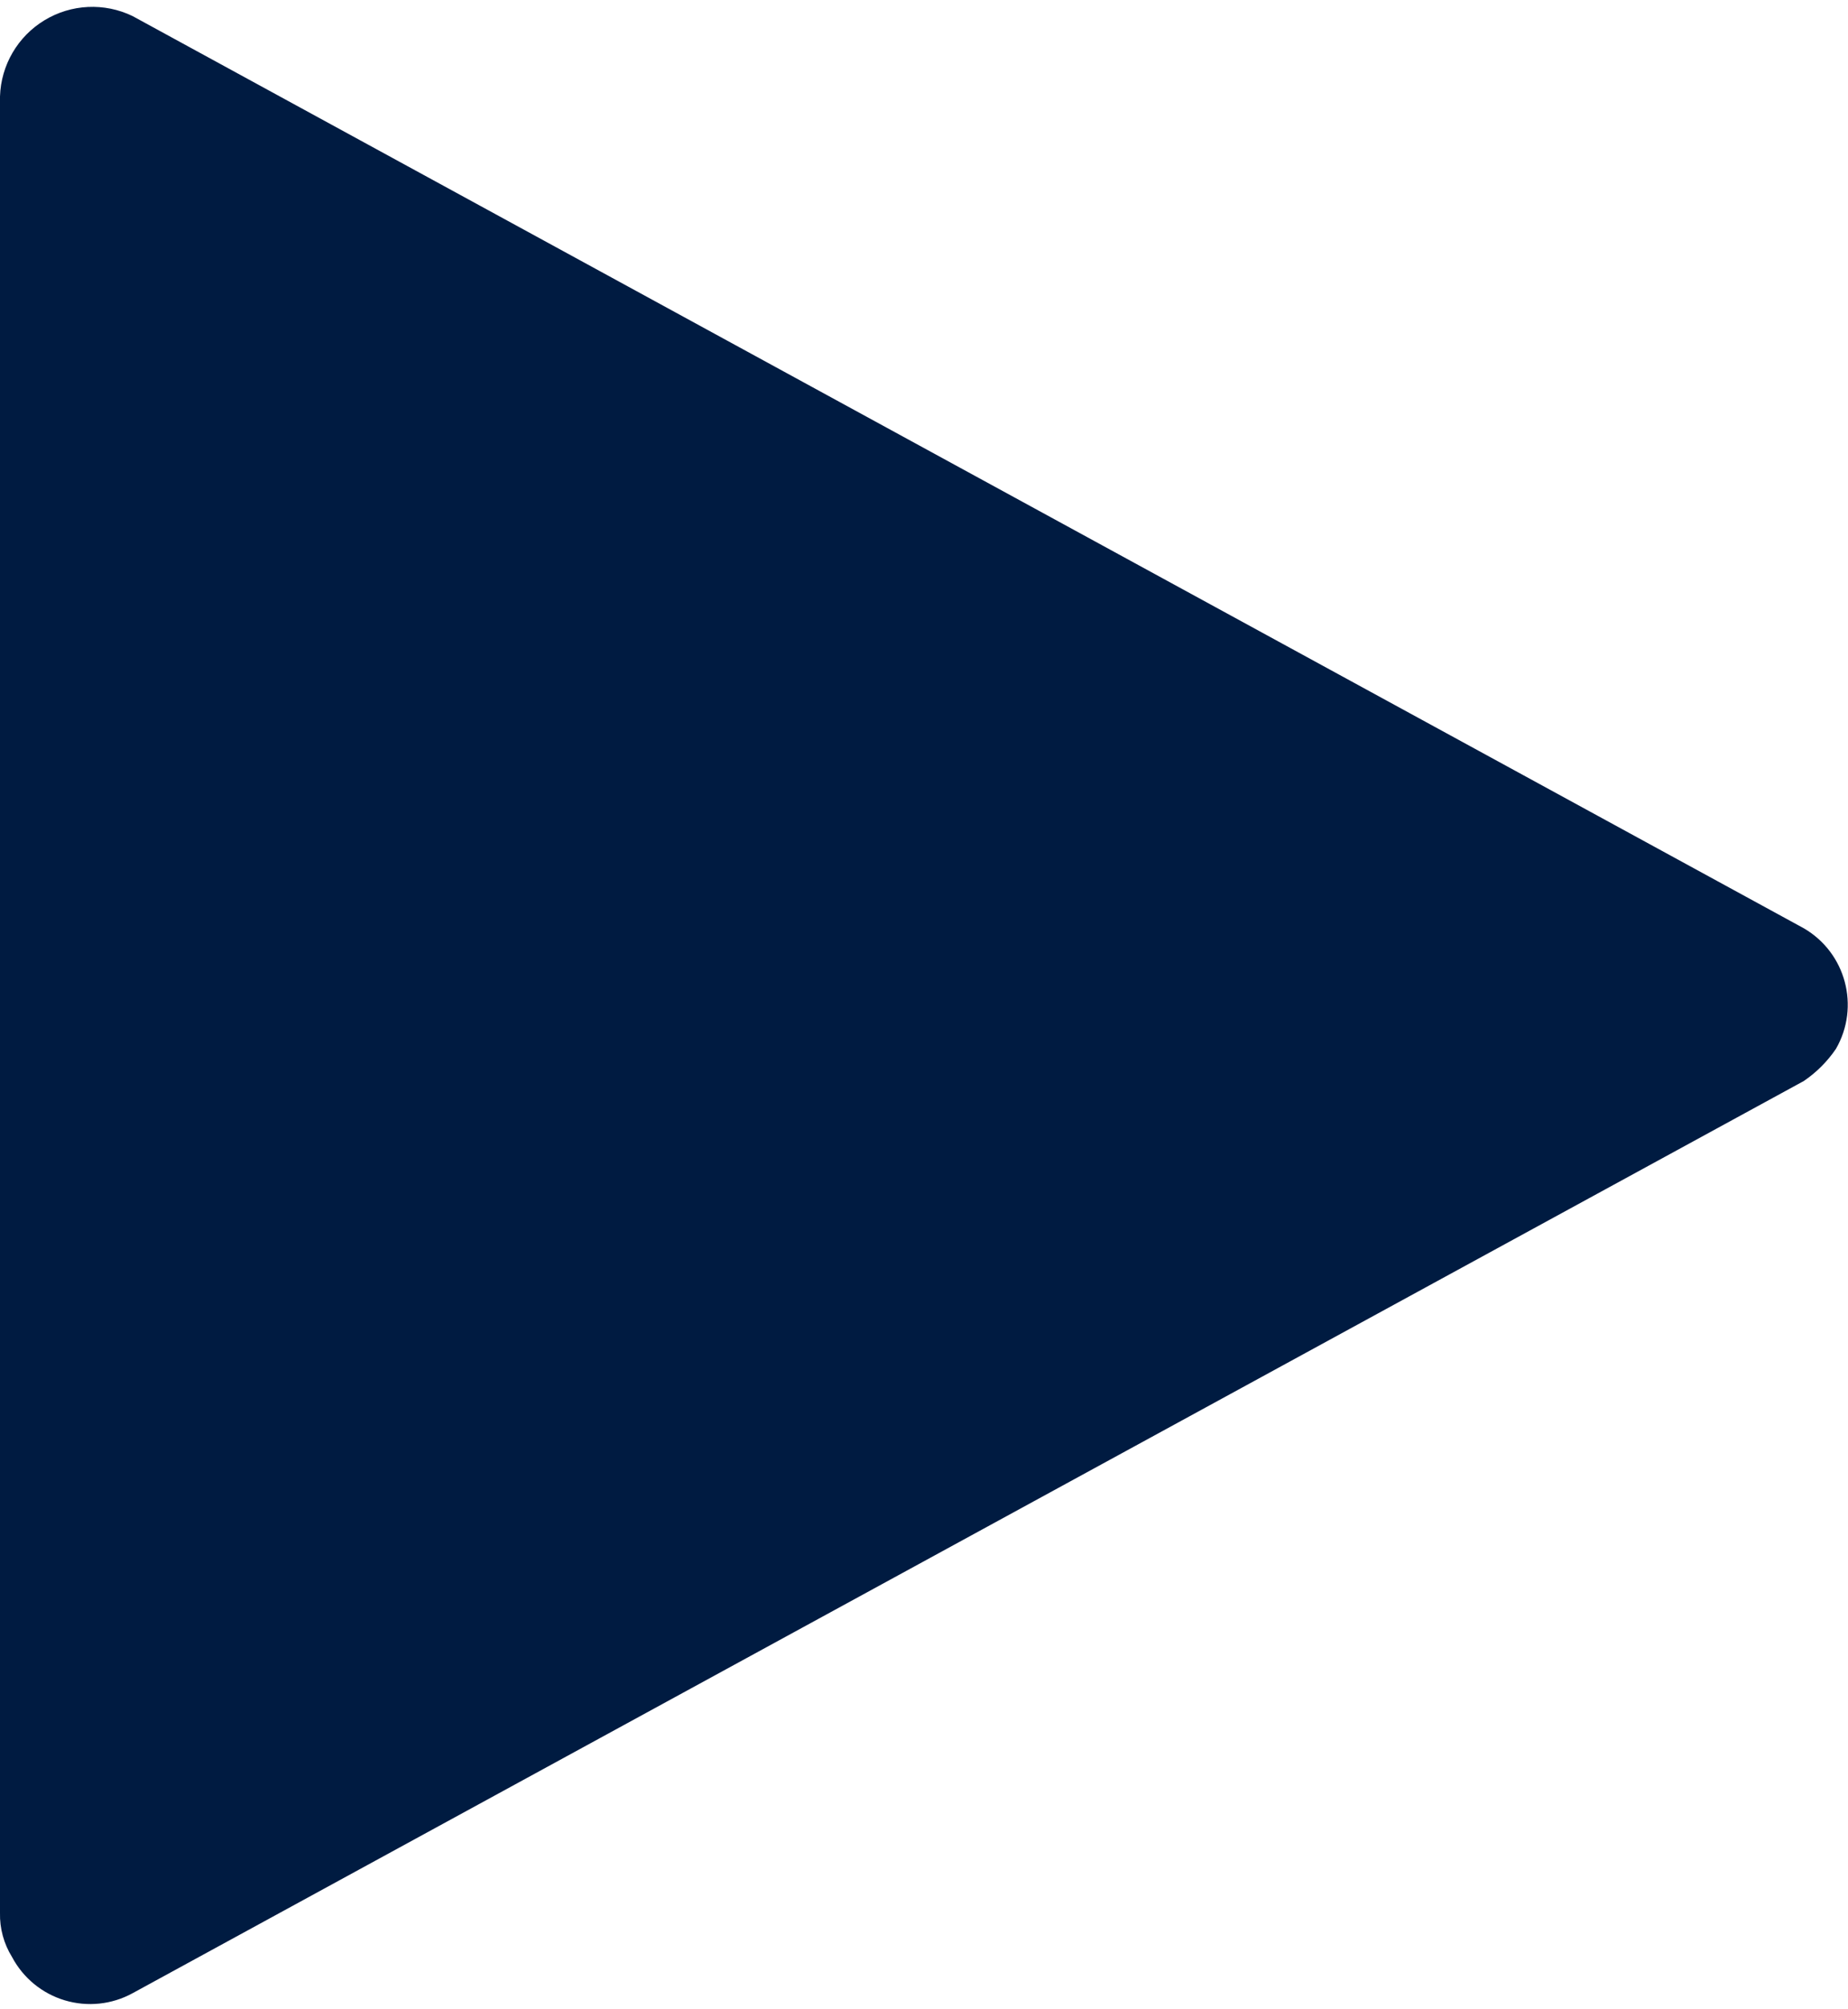 <?xml version="1.0" encoding="UTF-8"?>
<svg width="46px" height="50px" viewBox="0 0 46 50" version="1.1" xmlns="http://www.w3.org/2000/svg" xmlns:xlink="http://www.w3.org/1999/xlink">
    <title>PlayBtnArrow</title>
    <g id="video-modules" stroke="none" stroke-width="1" fill="none" fill-rule="evenodd">
        <g id="03_video-module_adaptions-animated-PlayBtn" transform="translate(-1002, -1253)" fill="#001B41">
            <g id="video-module-adaptions" transform="translate(-265, 794)">
                <g id="PlayBtn-Typo" transform="translate(1190, 387)">
                    <path d="M121.9,98.9 L80.3,121.6 C79.784,121.883 79.176,121.946 78.612,121.777 C78.048,121.608 77.576,121.22 77.3,120.7 C77.095,120.37 76.991,119.988 77,119.6 L77,74.4 C77.024,73.621 77.441,72.908 78.107,72.504 C78.773,72.1 79.599,72.061 80.3,72.4 L121.9,95.1 C122.947,95.709 123.305,97.05 122.7,98.1 C122.486,98.415 122.215,98.686 121.9,98.9 L121.9,98.9 Z" id="PlayBtnArrow"></path>
                </g>
            </g>
        </g>
    </g>
</svg>